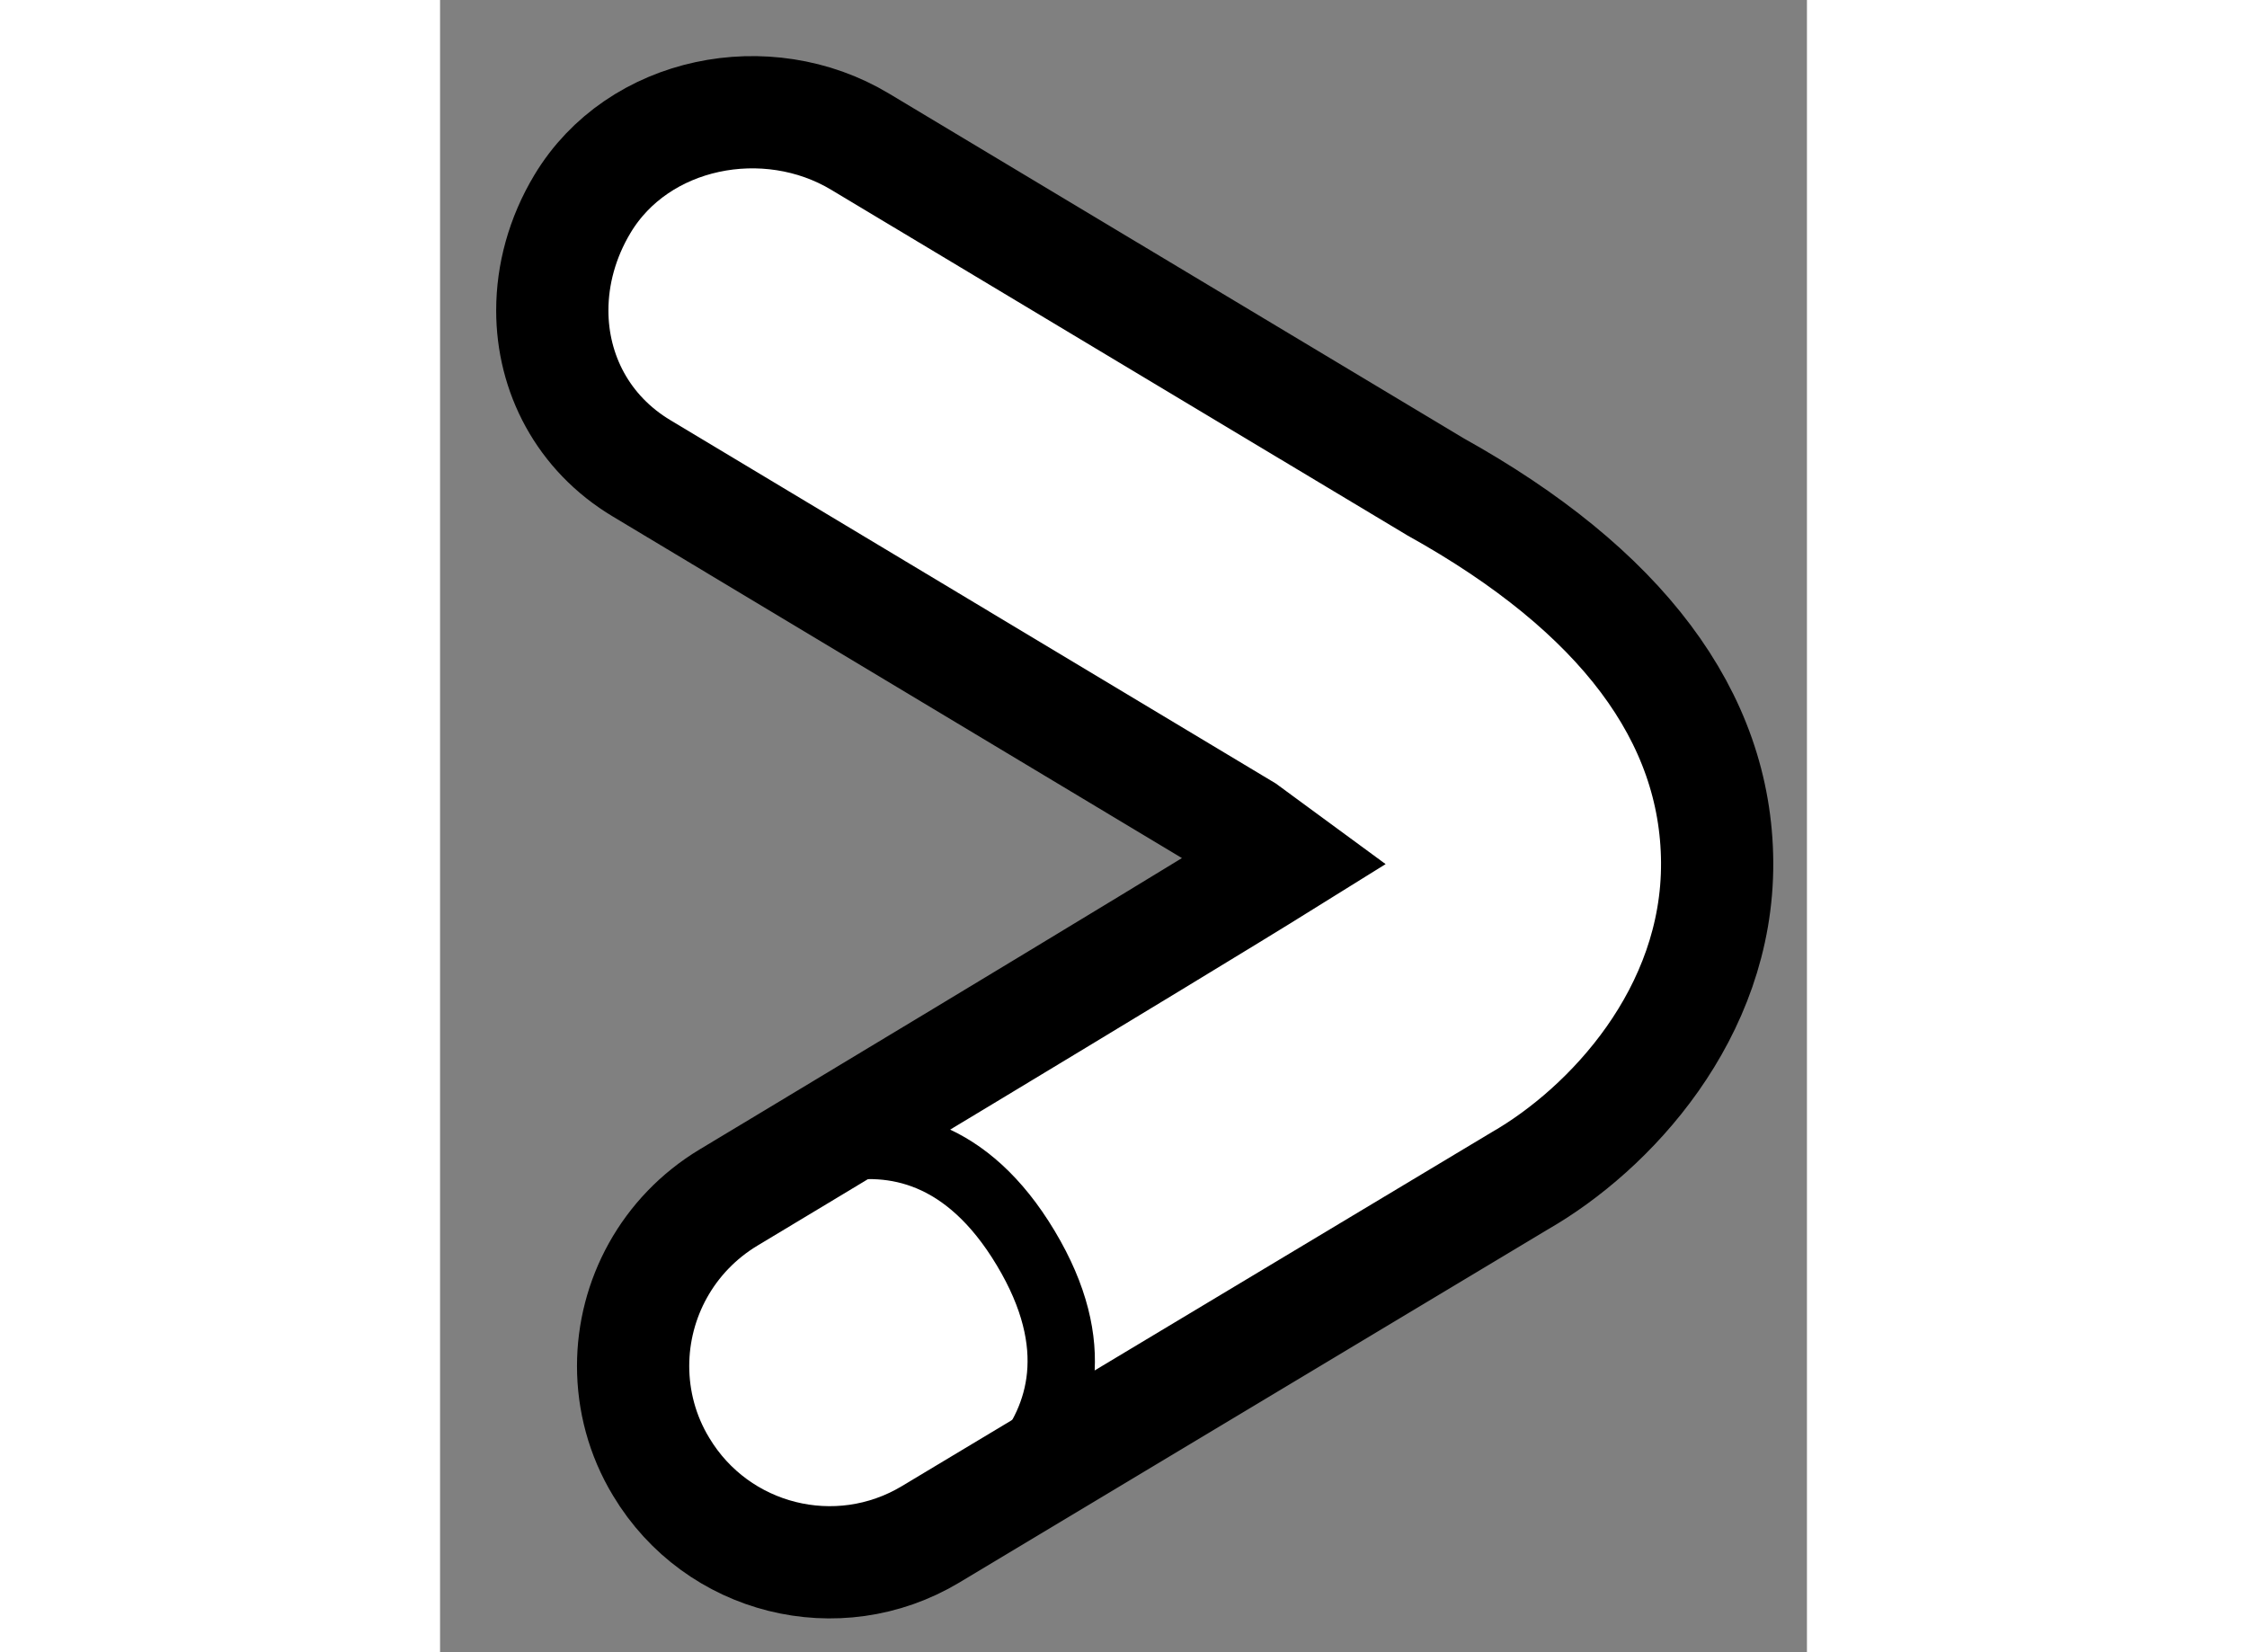 <?xml version="1.0" encoding="utf-8"?>
<!-- Generator: Adobe Illustrator 15.1.0, SVG Export Plug-In . SVG Version: 6.00 Build 0)  -->
<!DOCTYPE svg PUBLIC "-//W3C//DTD SVG 1.1//EN" "http://www.w3.org/Graphics/SVG/1.1/DTD/svg11.dtd">
<svg version="1.1" xmlns="http://www.w3.org/2000/svg" xmlns:xlink="http://www.w3.org/1999/xlink" x="0px" y="0px" width="244.8px"
	 height="180px" viewBox="111.254 14.89 6.089 7.36" enable-background="new 0 0 244.8 180" xml:space="preserve">
	
<rect x="111.254" y="14.89" width="6.089" height="7.36" fill="#808080" stroke="none"/>
	
<g><path fill="#FFFFFF" stroke="#000000" stroke-width="0.5" d="M111.888,15.799c-0.09,0.15-0.134,0.314-0.134,0.474
			c0,0.28,0.136,0.547,0.399,0.704l2.686,1.612c0,0,0.091,0.066,0.182,0.133c-0.525,0.327-2.481,1.502-2.481,1.502
			c-0.273,0.164-0.426,0.453-0.426,0.751c0,0.153,0.04,0.309,0.125,0.449c0.249,0.415,0.786,0.549,1.2,0.301l2.625-1.575
			c0.399-0.229,0.883-0.744,0.879-1.419c-0.004-0.649-0.427-1.212-1.254-1.672l-2.564-1.538
			C112.71,15.272,112.136,15.385,111.888,15.799z"></path><path fill="none" stroke="#000000" stroke-width="0.3" d="M112.539,20.224c0,0,0.8-0.649,1.324,0.226
			c0.525,0.875-0.425,1.275-0.425,1.275"></path></g>


</svg>